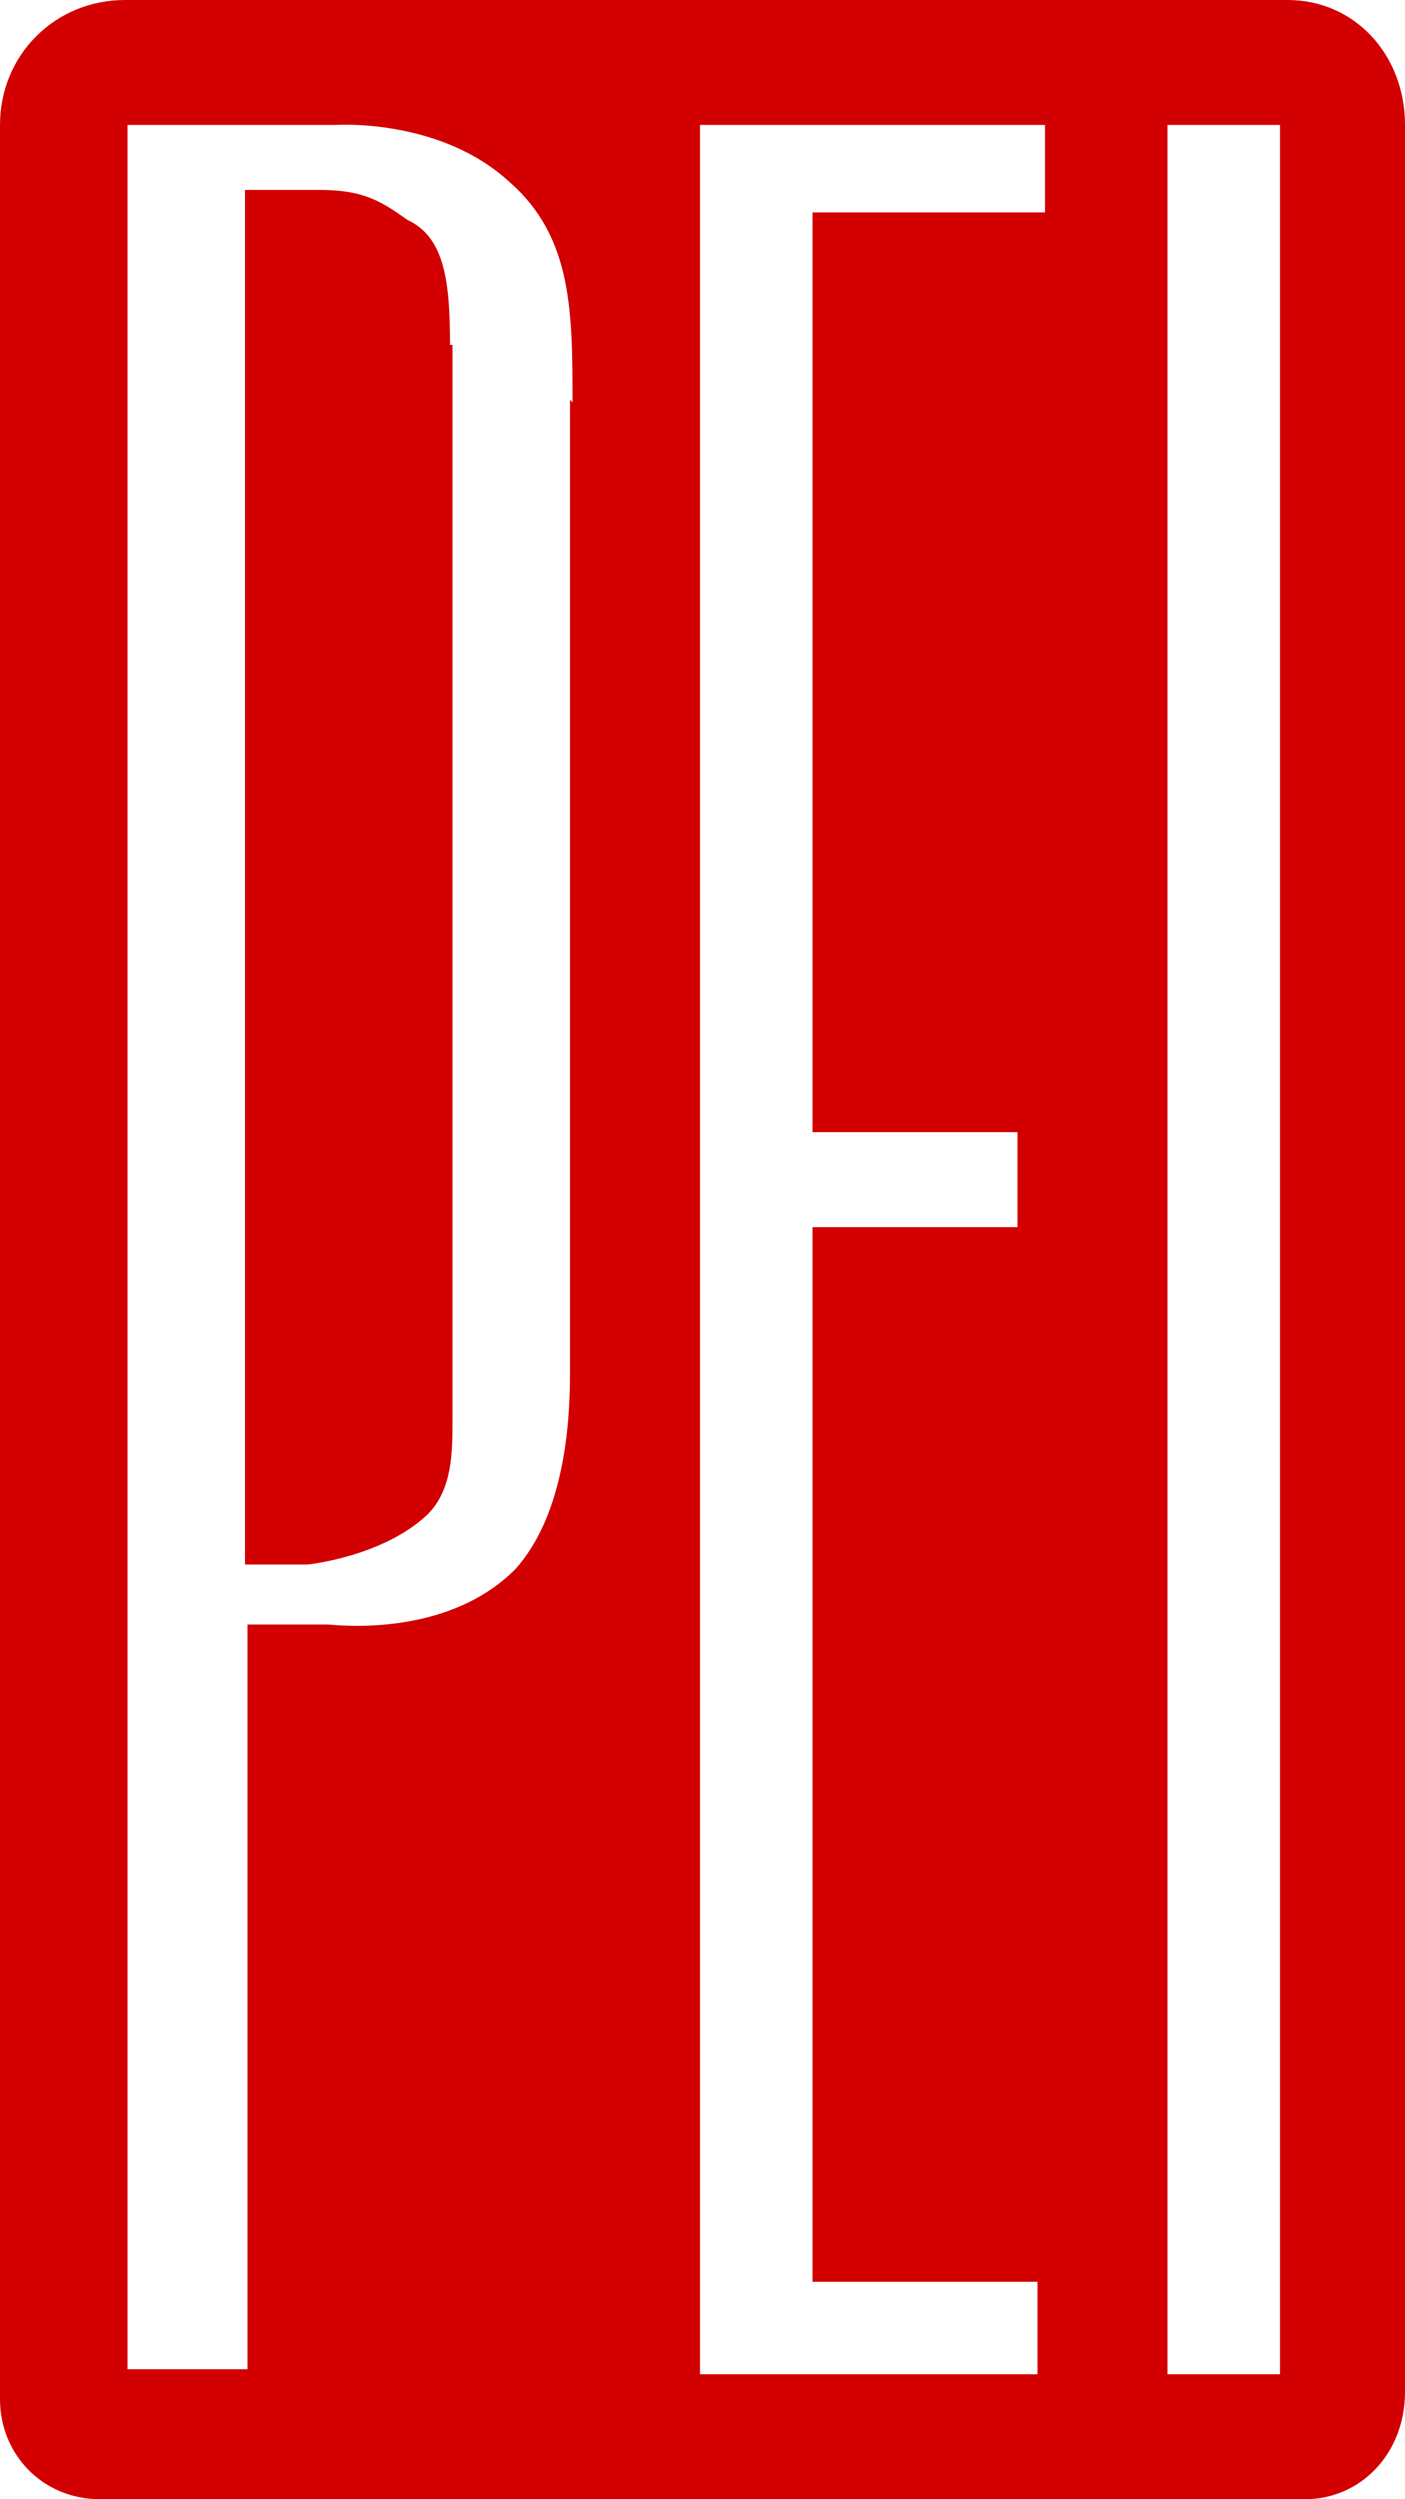 <?xml version="1.0" encoding="UTF-8"?>
<svg id="Layer_2" data-name="Layer 2" xmlns="http://www.w3.org/2000/svg" viewBox="0 0 5.62 10">
  <defs>
    <style>
      .cls-1 {
        fill: #d20000;
        stroke-width: 0px;
      }
    </style>
  </defs>
  <g id="Layer_2-2" data-name="Layer 2">
    <g id="Layer_1-2" data-name="Layer 1-2">
      <g>
        <path class="cls-1" d="M1.8,1.38c0-.25-.02-.43-.17-.5-.1-.07-.17-.12-.35-.12h-.3v5.5h.25s.3-.03.48-.2c.1-.1.1-.25.1-.38V1.38h0Z"/>
        <path class="cls-1" d="M5.15,0H.5C.22,0,0,.22,0,.5v9.1c0,.22.17.4.4.4h4.82c.22,0,.4-.18.4-.43V.5c0-.28-.2-.5-.47-.5h0ZM2.28,1.6v3.9c0,.22-.03.57-.22.78-.28.28-.73.22-.75.22h-.32v2.98h-.48V.5h.83s.42-.03.7.23c.25.22.25.52.25.88h0ZM4.18,9.5h-1.38V.5h1.38v.35h-.93v3.68h.82v.38h-.82v4.22h.9v.38h.03ZM5.12,9.5h-.45V.5h.45v9Z"/>
      </g>
    </g>
  </g>
</svg>